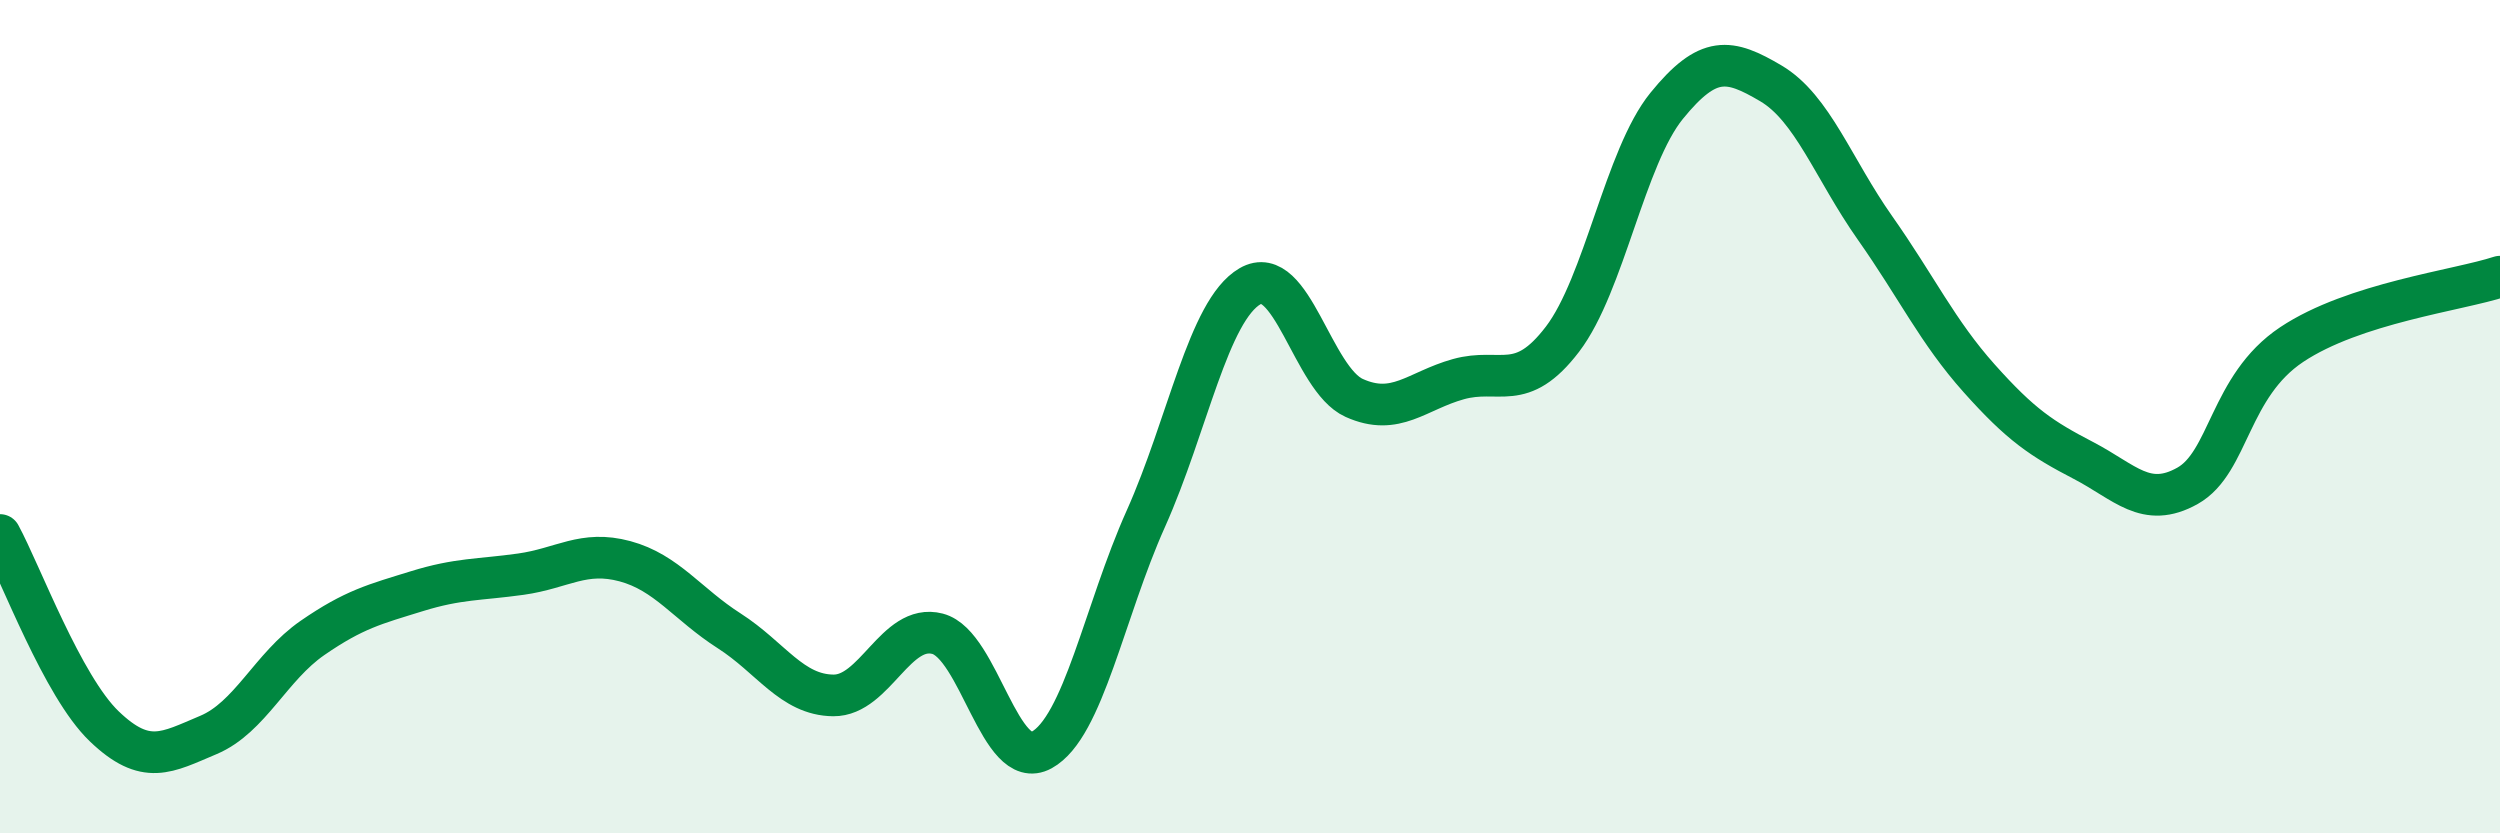 
    <svg width="60" height="20" viewBox="0 0 60 20" xmlns="http://www.w3.org/2000/svg">
      <path
        d="M 0,12.84 C 0.5,13.76 1.5,16.47 2.5,17.43 C 3.5,18.39 4,18.06 5,17.64 C 6,17.22 6.5,16 7.5,15.31 C 8.5,14.62 9,14.5 10,14.19 C 11,13.88 11.5,13.92 12.5,13.78 C 13.5,13.64 14,13.2 15,13.47 C 16,13.74 16.5,14.5 17.5,15.14 C 18.5,15.78 19,16.68 20,16.69 C 21,16.7 21.5,14.95 22.5,15.21 C 23.5,15.47 24,18.55 25,18 C 26,17.45 26.5,14.68 27.5,12.45 C 28.5,10.22 29,7.45 30,6.87 C 31,6.29 31.5,9.1 32.5,9.55 C 33.5,10 34,9.38 35,9.1 C 36,8.82 36.5,9.45 37.5,8.14 C 38.5,6.83 39,3.77 40,2.54 C 41,1.31 41.5,1.41 42.5,2 C 43.5,2.59 44,4.05 45,5.47 C 46,6.89 46.5,7.96 47.5,9.08 C 48.5,10.2 49,10.53 50,11.05 C 51,11.57 51.5,12.22 52.5,11.66 C 53.5,11.1 53.5,9.27 55,8.27 C 56.5,7.27 59,6.97 60,6.64L60 20L0 20Z"
        fill="#008740"
        opacity="0.1"
        stroke-linecap="round"
        stroke-linejoin="round"
      />
      <path
        d="M 0,12.84 C 0.5,13.76 1.5,16.47 2.5,17.43 C 3.5,18.39 4,18.06 5,17.64 C 6,17.22 6.5,16 7.5,15.31 C 8.5,14.62 9,14.5 10,14.19 C 11,13.88 11.5,13.92 12.5,13.78 C 13.5,13.64 14,13.2 15,13.47 C 16,13.74 16.5,14.5 17.5,15.14 C 18.5,15.78 19,16.68 20,16.69 C 21,16.7 21.5,14.95 22.5,15.21 C 23.5,15.47 24,18.55 25,18 C 26,17.45 26.5,14.68 27.5,12.45 C 28.5,10.22 29,7.45 30,6.87 C 31,6.29 31.5,9.1 32.5,9.55 C 33.5,10 34,9.38 35,9.1 C 36,8.82 36.5,9.45 37.5,8.14 C 38.5,6.83 39,3.77 40,2.54 C 41,1.31 41.5,1.41 42.5,2 C 43.5,2.59 44,4.05 45,5.47 C 46,6.89 46.5,7.96 47.5,9.08 C 48.5,10.2 49,10.53 50,11.05 C 51,11.57 51.5,12.22 52.5,11.66 C 53.5,11.1 53.5,9.27 55,8.27 C 56.5,7.27 59,6.97 60,6.64"
        stroke="#008740"
        stroke-width="1"
        fill="none"
        stroke-linecap="round"
        stroke-linejoin="round"
      />
    </svg>
  